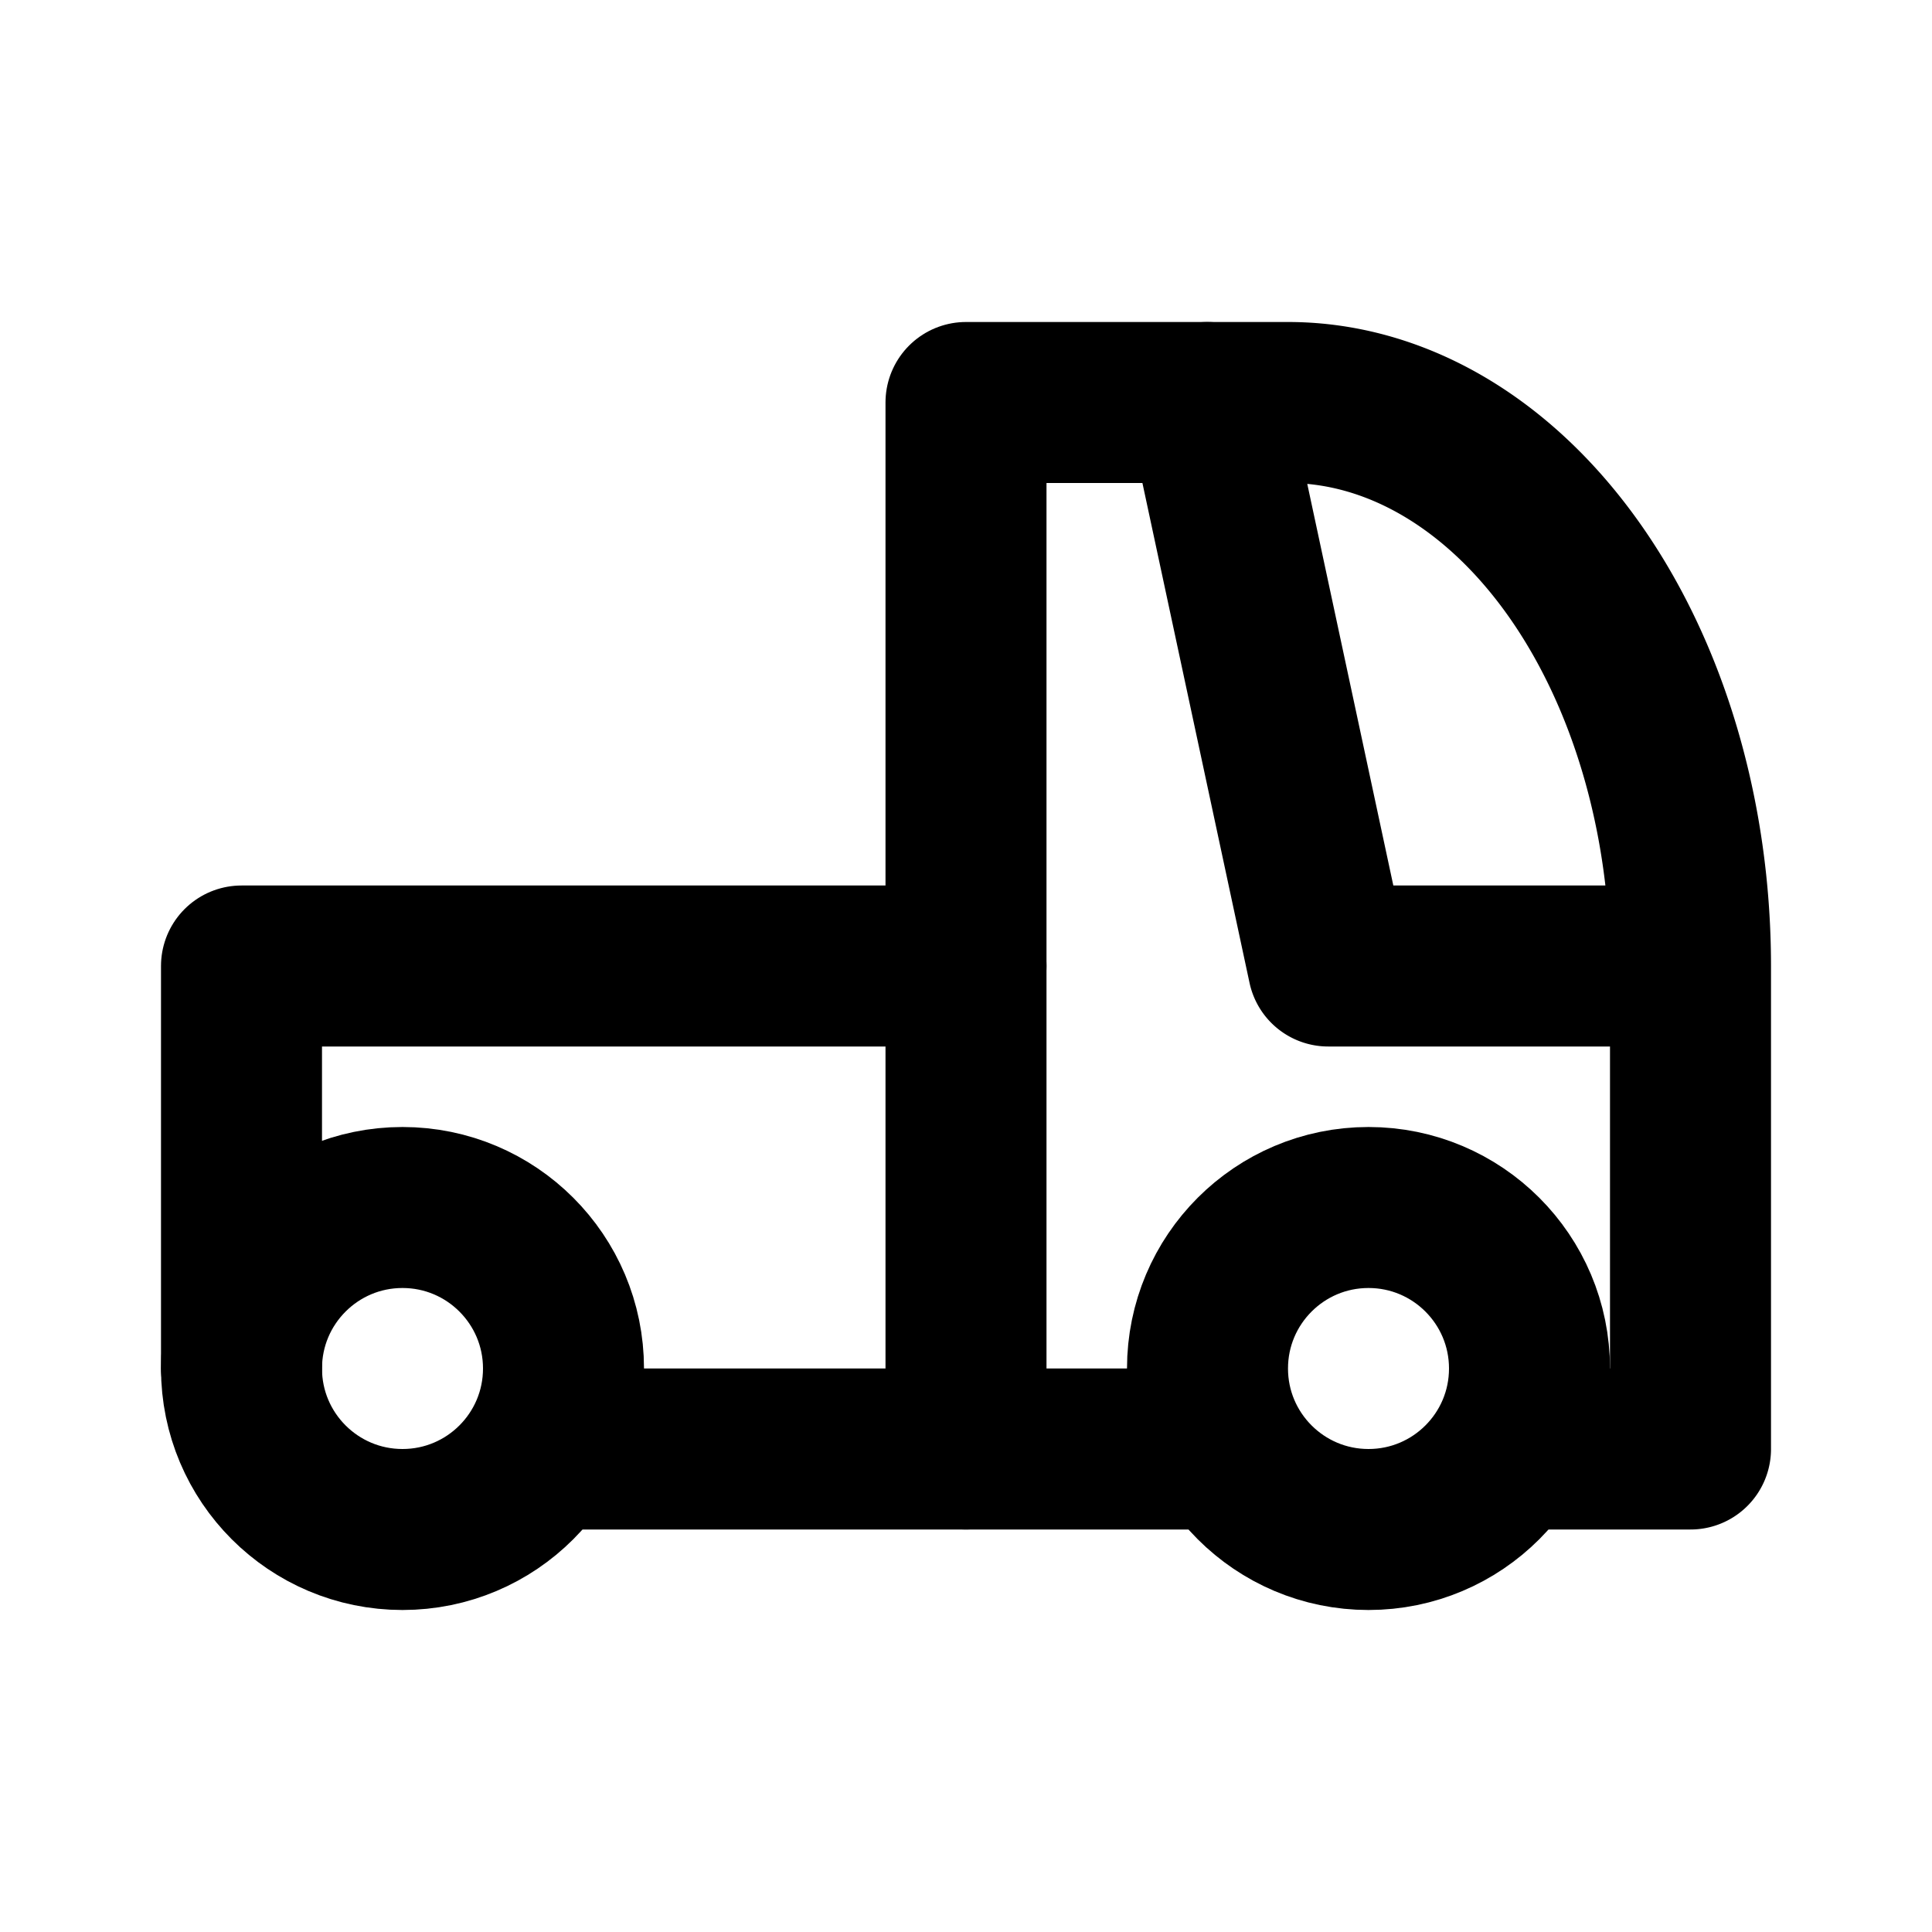 <svg xmlns="http://www.w3.org/2000/svg" class="icon icon-tabler icon-tabler-tir" width="24" height="24" viewBox="0 0 24 24" stroke-width="2" stroke="currentColor" fill="none" stroke-linecap="round" stroke-linejoin="round">
  <desc>Download more icon variants from https://tabler-icons.io/i/tir</desc>
  <path stroke="none" d="M0 0h24v24H0z" fill="none"/>
  <circle cx="5" cy="17" r="2" />
  <circle cx="17" cy="17" r="2" />
  <path d="M7 18h8m4 0h2v-6a5 7 0 0 0 -5 -7h-1l1.5 7h4.5" />
  <path d="M12 18v-13h3" />
  <polyline points="3 17 3 12 12 12" />
</svg>


